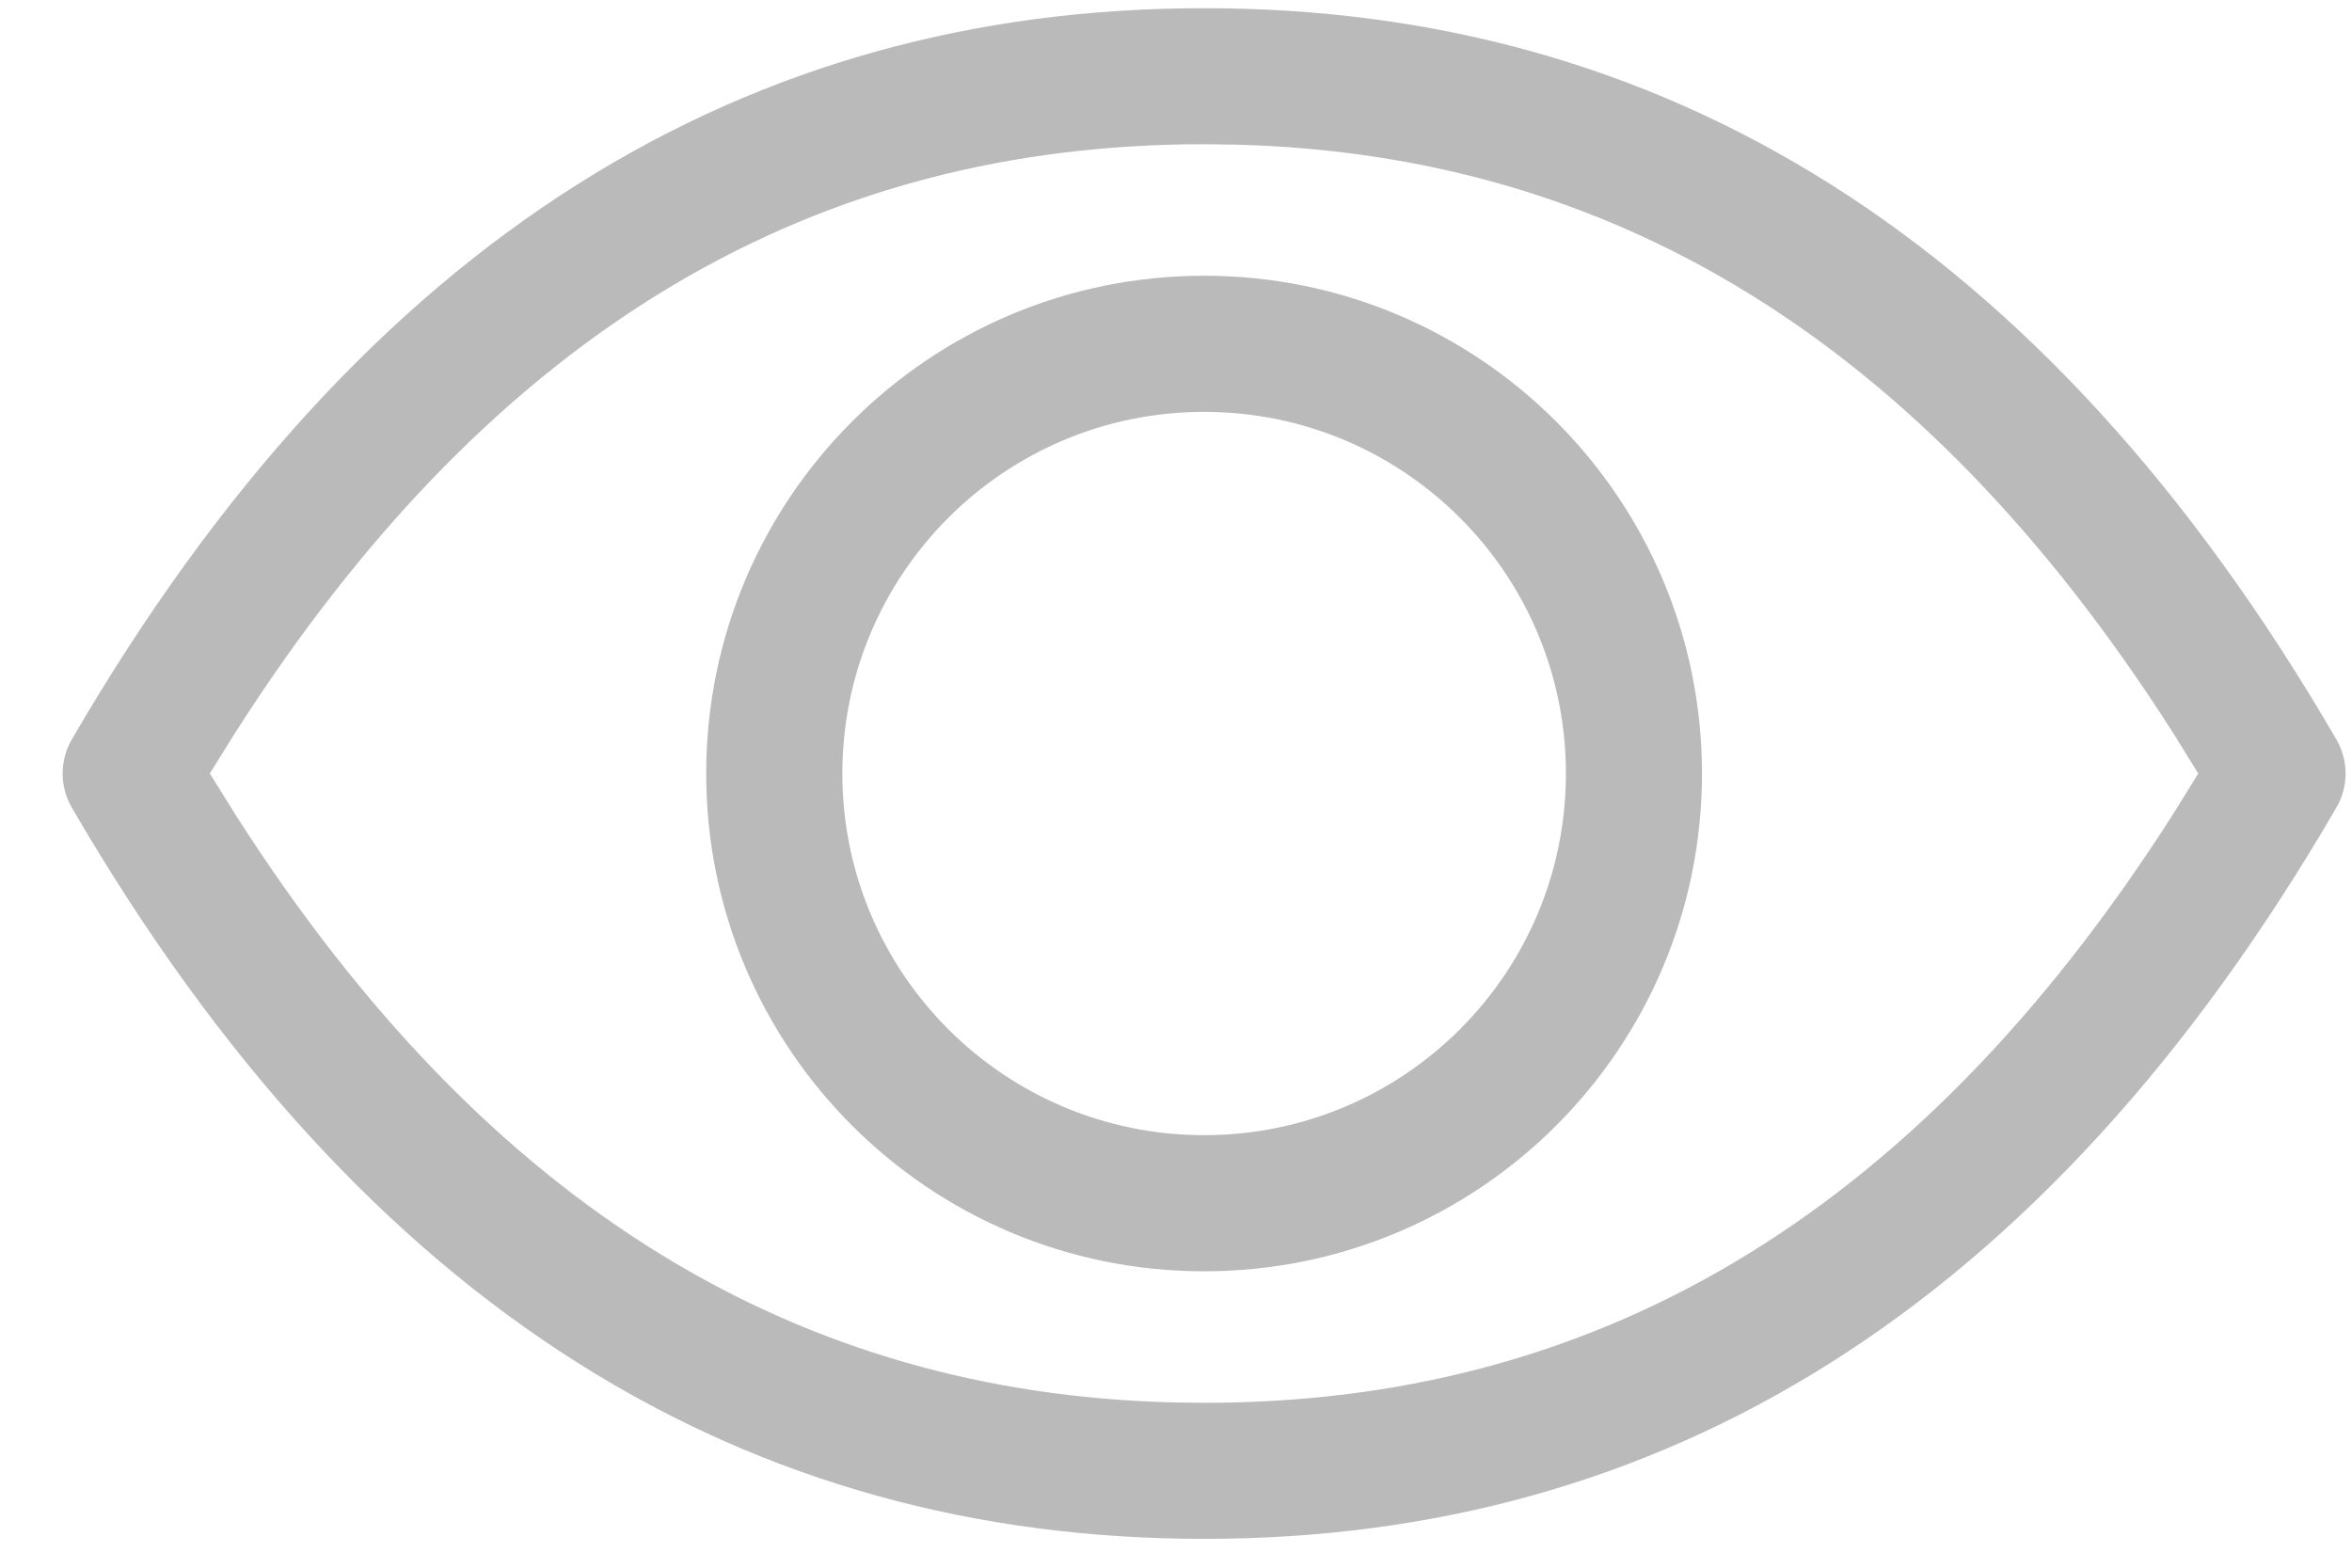 <svg width="27" height="18" viewBox="0 0 27 18" fill="none" xmlns="http://www.w3.org/2000/svg">
<path fill-rule="evenodd" clip-rule="evenodd" d="M13.823 0.094C8.603 0.094 4.2 2.685 0.825 8.489C0.684 8.732 0.684 9.032 0.825 9.274C4.2 15.078 8.603 17.669 13.823 17.669C19.042 17.669 23.445 15.078 26.82 9.274C26.962 9.032 26.962 8.732 26.82 8.489C23.445 2.685 19.042 0.094 13.823 0.094ZM14.199 1.661C18.436 1.775 22.028 3.837 24.953 8.425L25.235 8.881L24.96 9.326C21.948 14.058 18.228 16.107 13.823 16.107L13.447 16.102C9.209 15.988 5.617 13.926 2.693 9.338L2.409 8.881L2.685 8.437C5.697 3.705 9.417 1.656 13.823 1.656L14.199 1.661ZM13.823 3.166C10.666 3.166 8.107 5.725 8.107 8.882C8.107 12.039 10.666 14.597 13.823 14.597C16.98 14.597 19.538 12.039 19.538 8.882C19.538 5.725 16.98 3.166 13.823 3.166ZM13.823 4.729C16.117 4.729 17.976 6.588 17.976 8.882C17.976 11.176 16.117 13.034 13.823 13.034C11.529 13.034 9.67 11.175 9.67 8.882C9.67 6.588 11.529 4.729 13.823 4.729Z" fill="#BABABA"/>
</svg>
